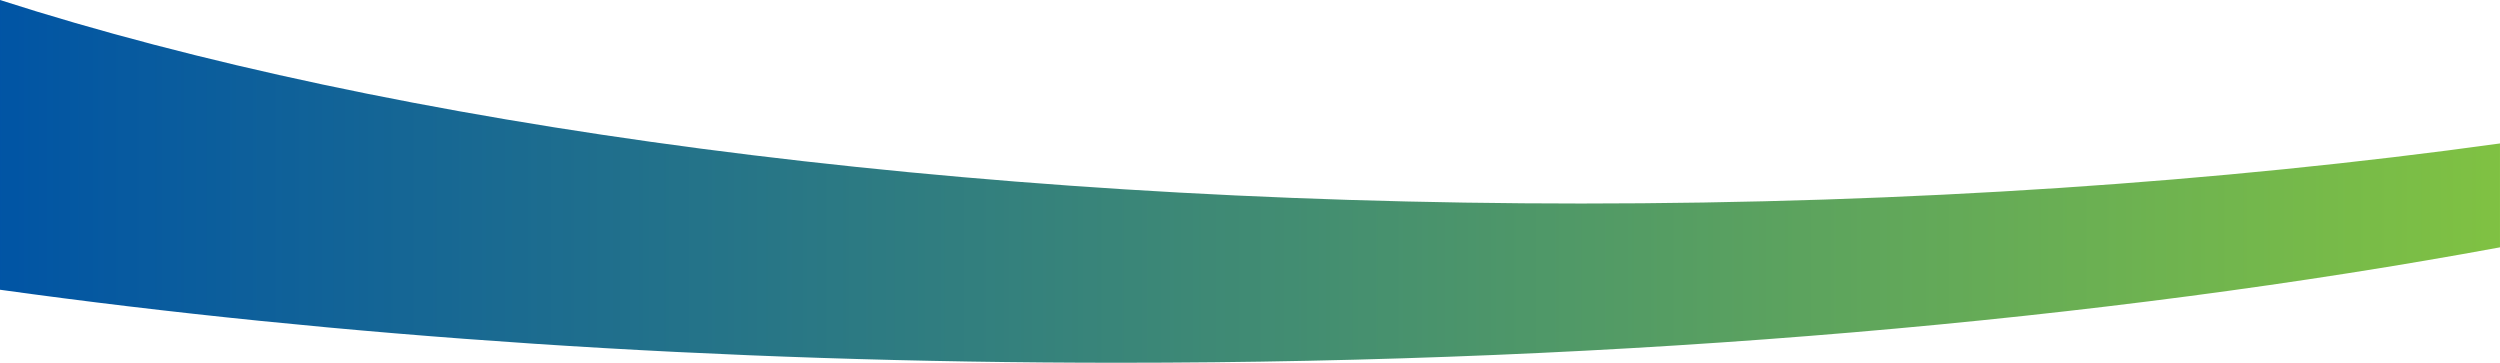 <svg xmlns="http://www.w3.org/2000/svg" xmlns:xlink="http://www.w3.org/1999/xlink" width="1365.996" height="198.206" viewBox="0 0 1365.996 198.206">
  <defs>
    <linearGradient id="linear-gradient" y1="0.5" x2="1" y2="0.5" gradientUnits="objectBoundingBox">
      <stop offset="0" stop-color="#0054a5"/>
      <stop offset="1" stop-color="#80c242"/>
    </linearGradient>
  </defs>
  <path id="Intersection_27" data-name="Intersection 27" d="M10973-7708.893v-158.312c53.024,17.057,112.325,32.59,176.251,46.171,64.442,13.695,133.945,25.479,206.58,35.029,73.985,9.725,151.759,17.206,231.166,22.228,40.4,2.556,81.784,4.5,123,5.8,41.883,1.313,84.611,1.978,126.994,1.978,44.4,0,89.129-.728,132.948-2.169,43.117-1.417,86.365-3.554,128.534-6.351,82.883-5.5,163.807-13.675,240.518-24.3v56.759c-215.935,39.828-475.647,63.063-755,63.063C11364.249-7669,11156.685-7683.372,10973-7708.893Z" transform="translate(-10973.002 7867.205)" fill="url(#linear-gradient)"/>
</svg>
